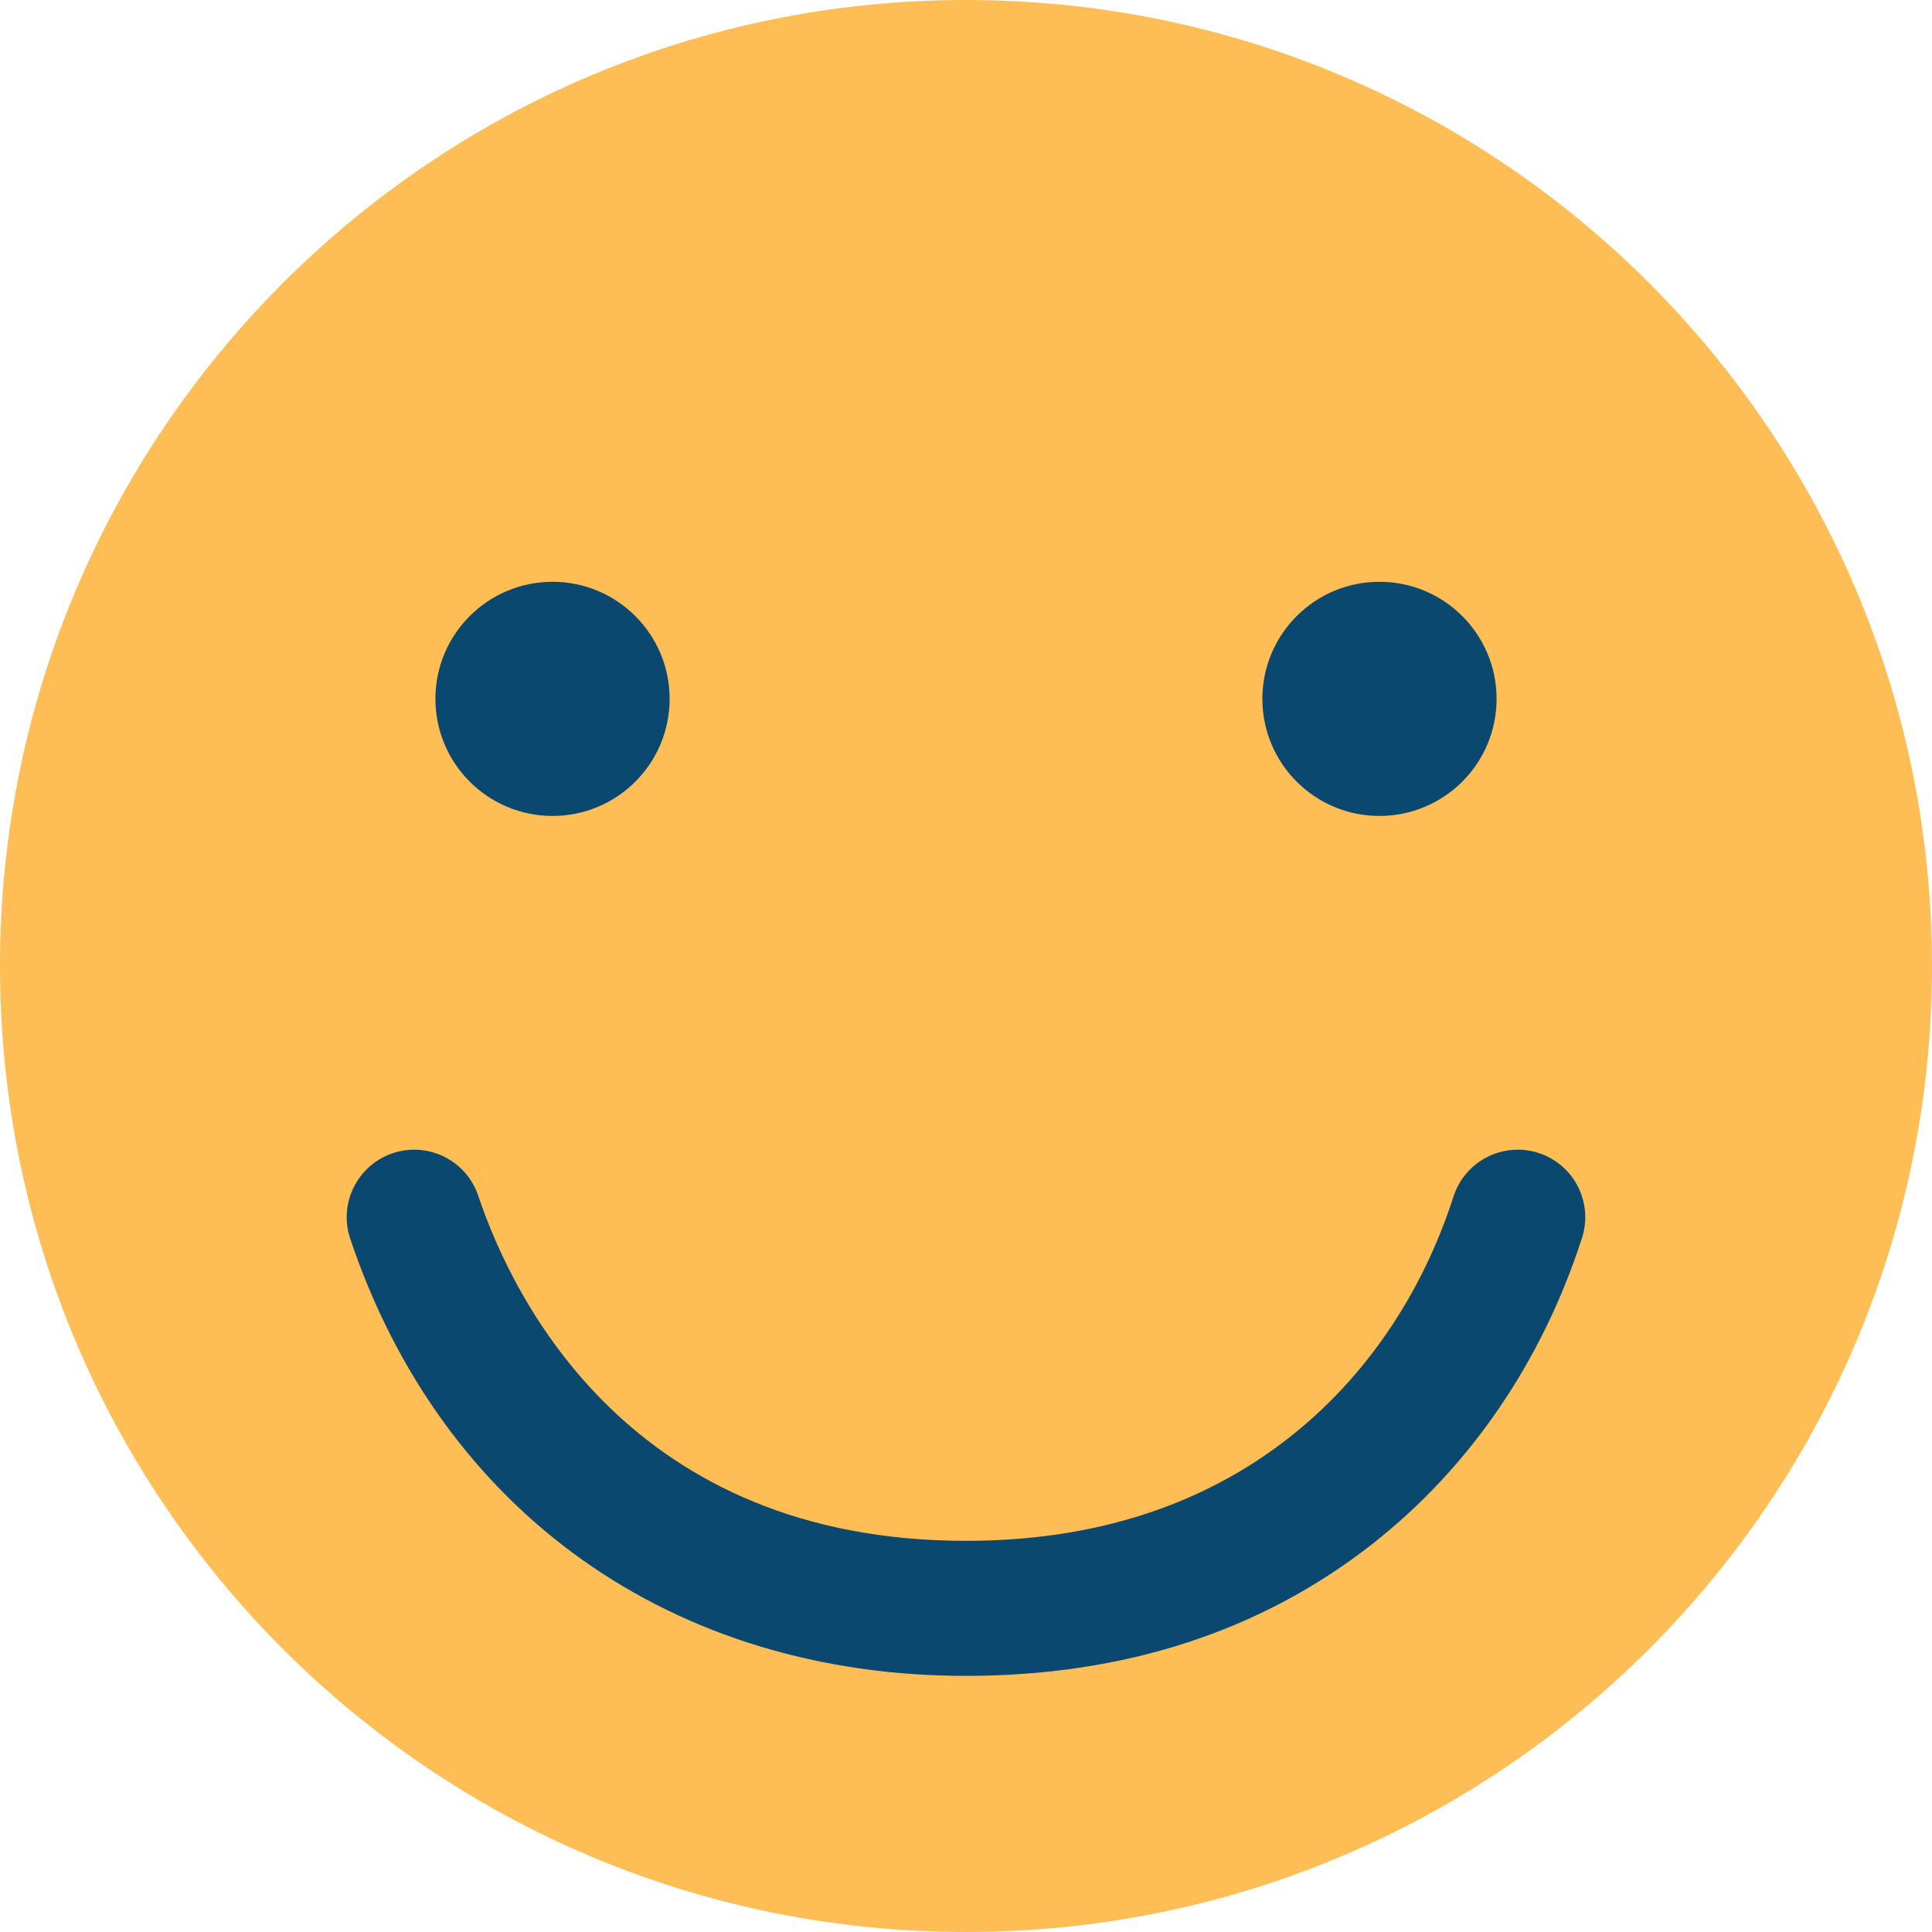 <svg width="30" height="30" viewBox="0 0 30 30" fill="none" xmlns="http://www.w3.org/2000/svg">
<path d="M15 30C23.284 30 30 23.284 30 15C30 6.716 23.284 0 15 0C6.716 0 0 6.716 0 15C0 23.284 6.716 30 15 30Z" fill="#FFBE55"/>
<path d="M15 26.023C10.441 26.023 6.866 23.485 5.438 19.235C5.254 18.686 5.55 18.092 6.098 17.907C6.647 17.723 7.242 18.018 7.426 18.567C7.967 20.178 9.788 23.926 15 23.926C16.975 23.926 18.665 23.386 20.021 22.32C21.197 21.396 22.078 20.103 22.57 18.579C22.748 18.028 23.338 17.726 23.89 17.903C24.441 18.081 24.743 18.672 24.565 19.223C23.945 21.145 22.822 22.786 21.317 23.969C19.582 25.332 17.456 26.023 15 26.023Z" fill="#0B4870"/>
<path d="M8.58 12.67C9.584 12.67 10.398 11.856 10.398 10.852C10.398 9.848 9.584 9.034 8.58 9.034C7.575 9.034 6.761 9.848 6.761 10.852C6.761 11.856 7.575 12.67 8.58 12.67Z" fill="#0B4870"/>
<path d="M21.42 12.67C22.425 12.67 23.239 11.856 23.239 10.852C23.239 9.848 22.425 9.034 21.42 9.034C20.416 9.034 19.602 9.848 19.602 10.852C19.602 11.856 20.416 12.67 21.42 12.67Z" fill="#0B4870"/>
</svg>
